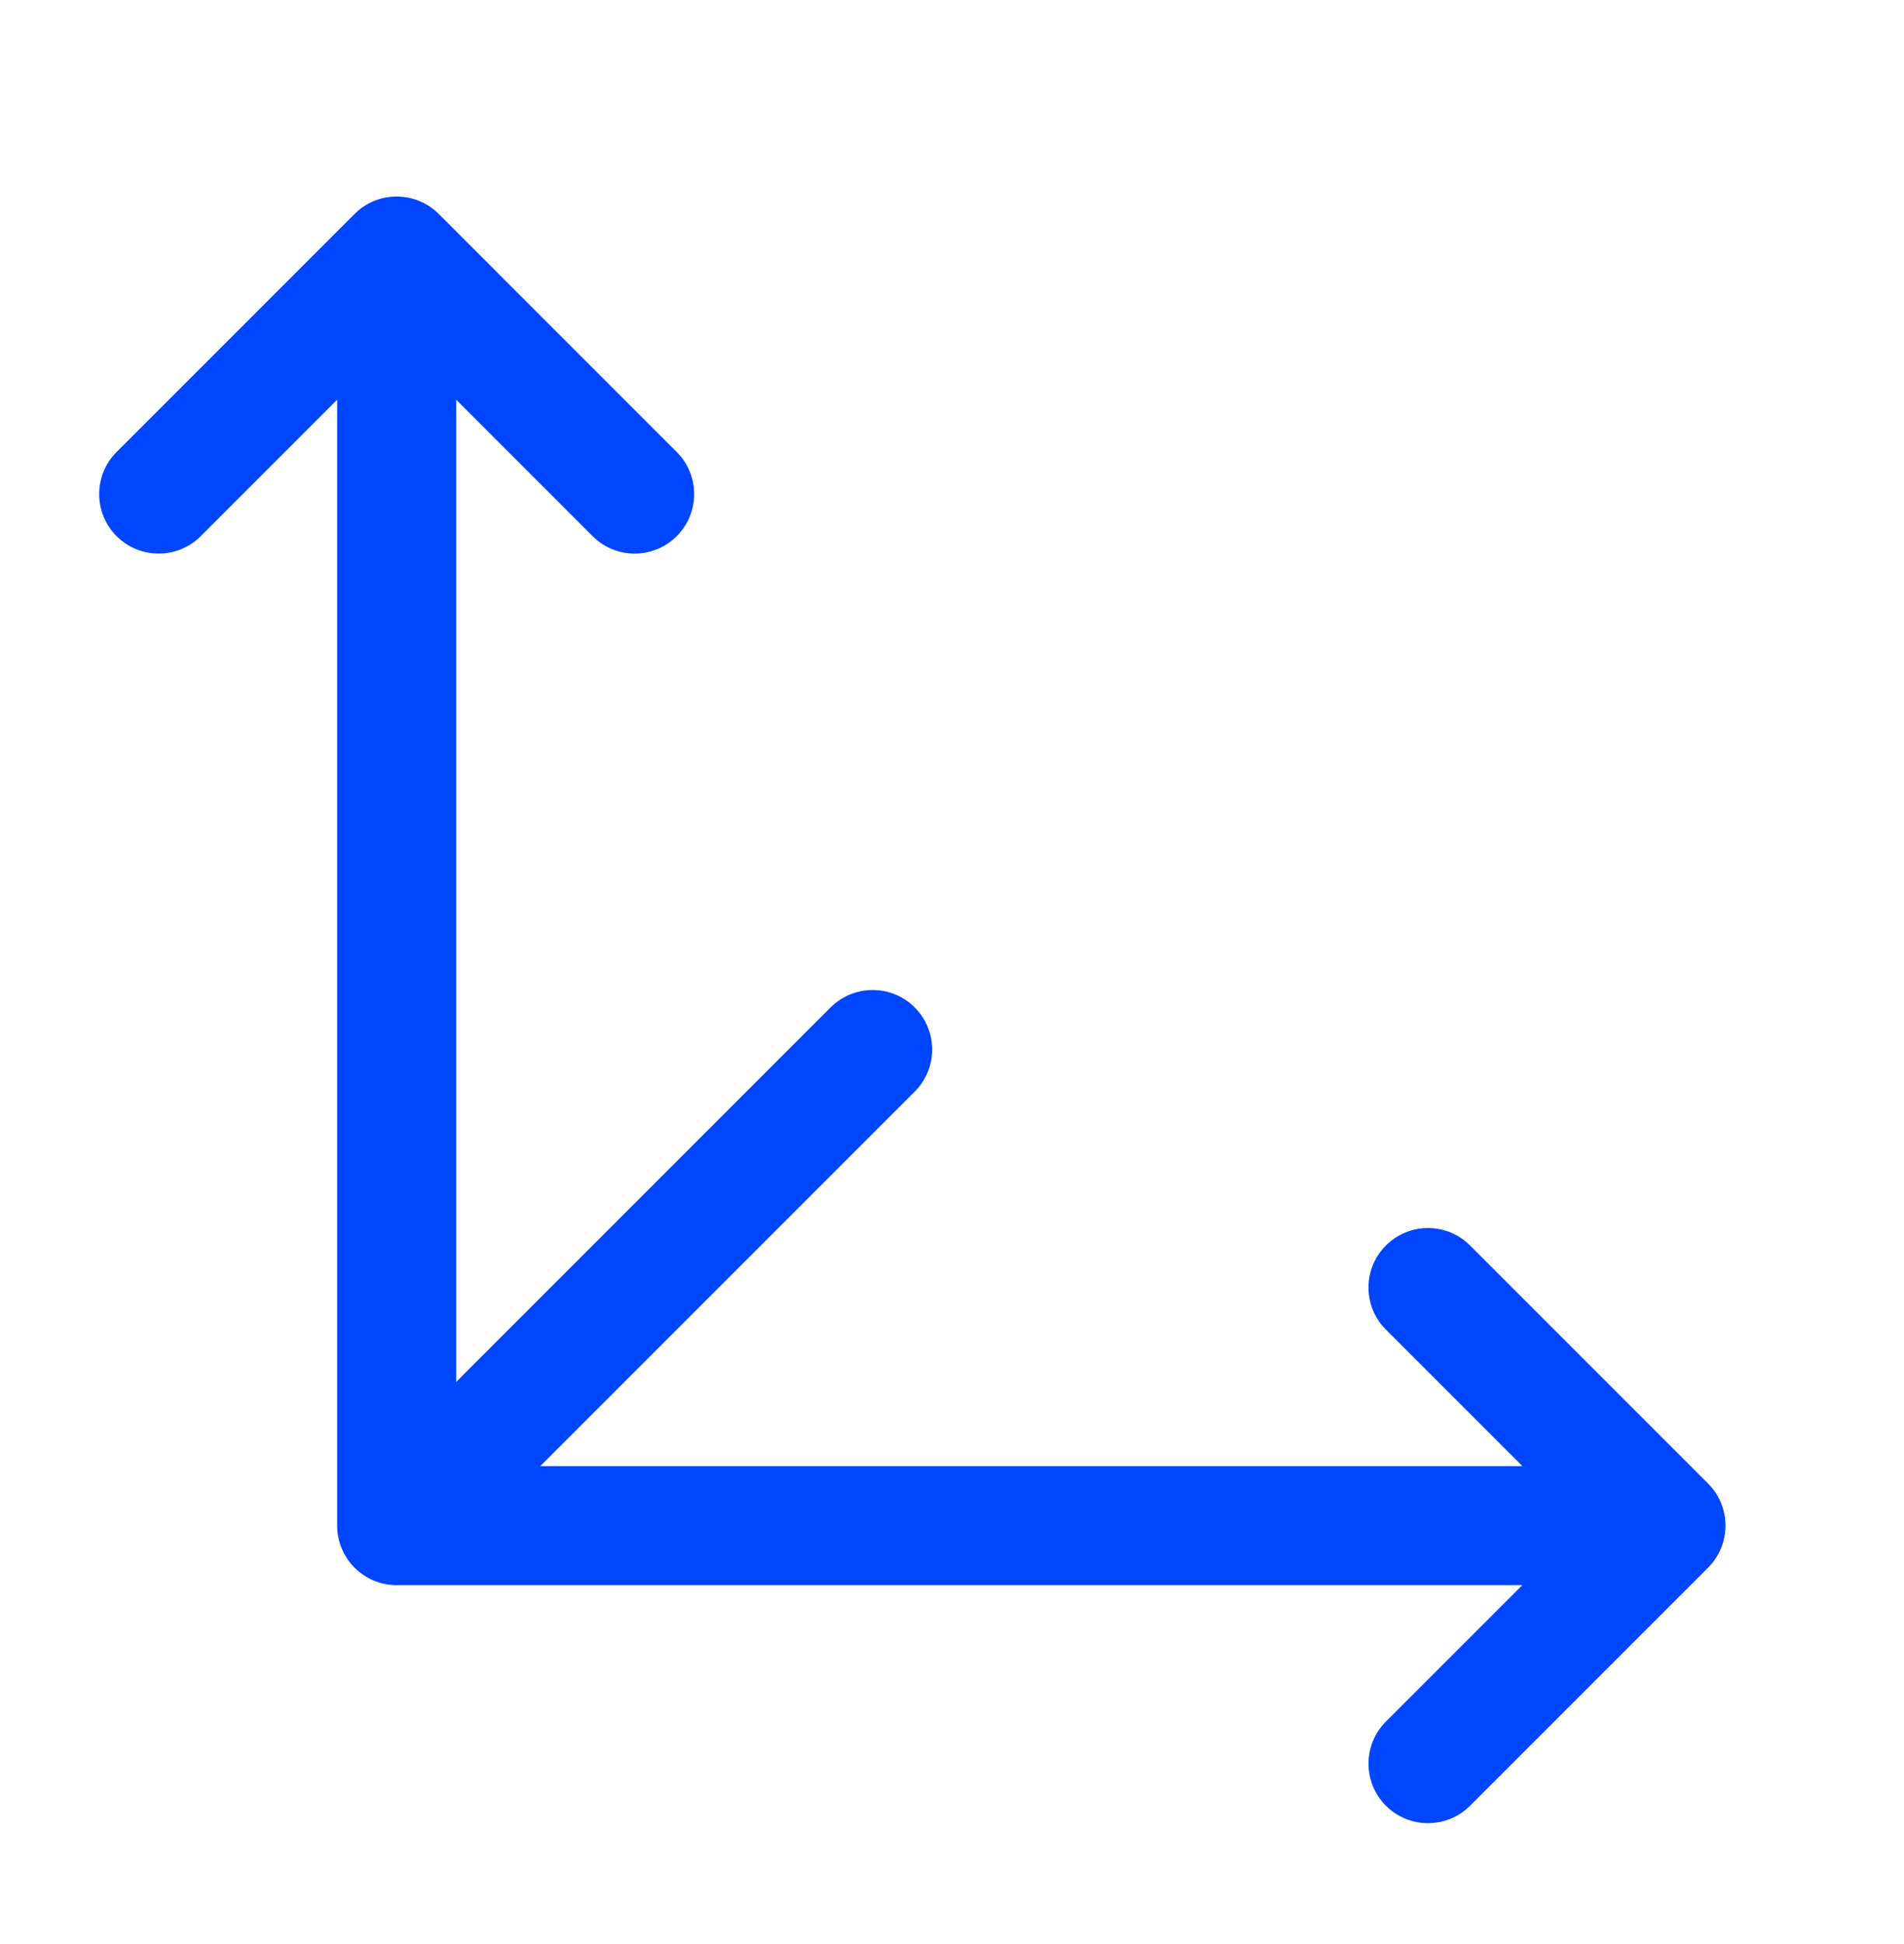 <?xml version="1.0" encoding="UTF-8"?> <svg xmlns="http://www.w3.org/2000/svg" width="48" height="49" viewBox="0 0 48 49" fill="none"><path d="M9.053 5.289C9.642 4.809 10.511 4.843 11.06 5.392L17.06 11.393L17.164 11.506C17.645 12.095 17.609 12.964 17.06 13.514C16.511 14.063 15.642 14.098 15.053 13.617L14.939 13.514L11.5 10.074V34.832L20.939 25.392C21.525 24.807 22.475 24.807 23.06 25.392C23.646 25.978 23.646 26.928 23.06 27.514L13.621 36.953H38.379L34.939 33.514L34.836 33.4C34.355 32.811 34.39 31.942 34.939 31.392C35.489 30.843 36.358 30.808 36.947 31.289L37.06 31.392L43.06 37.392C43.646 37.978 43.646 38.928 43.06 39.514L37.06 45.514C36.475 46.099 35.525 46.099 34.939 45.514C34.354 44.928 34.353 43.978 34.939 43.392L38.379 39.953H10C9.171 39.953 8.5 39.281 8.5 38.453V10.074L5.06 13.514C4.475 14.099 3.525 14.099 2.939 13.514C2.354 12.928 2.354 11.978 2.939 11.393L8.939 5.392L9.053 5.289Z" fill="#0046FF"></path></svg> 